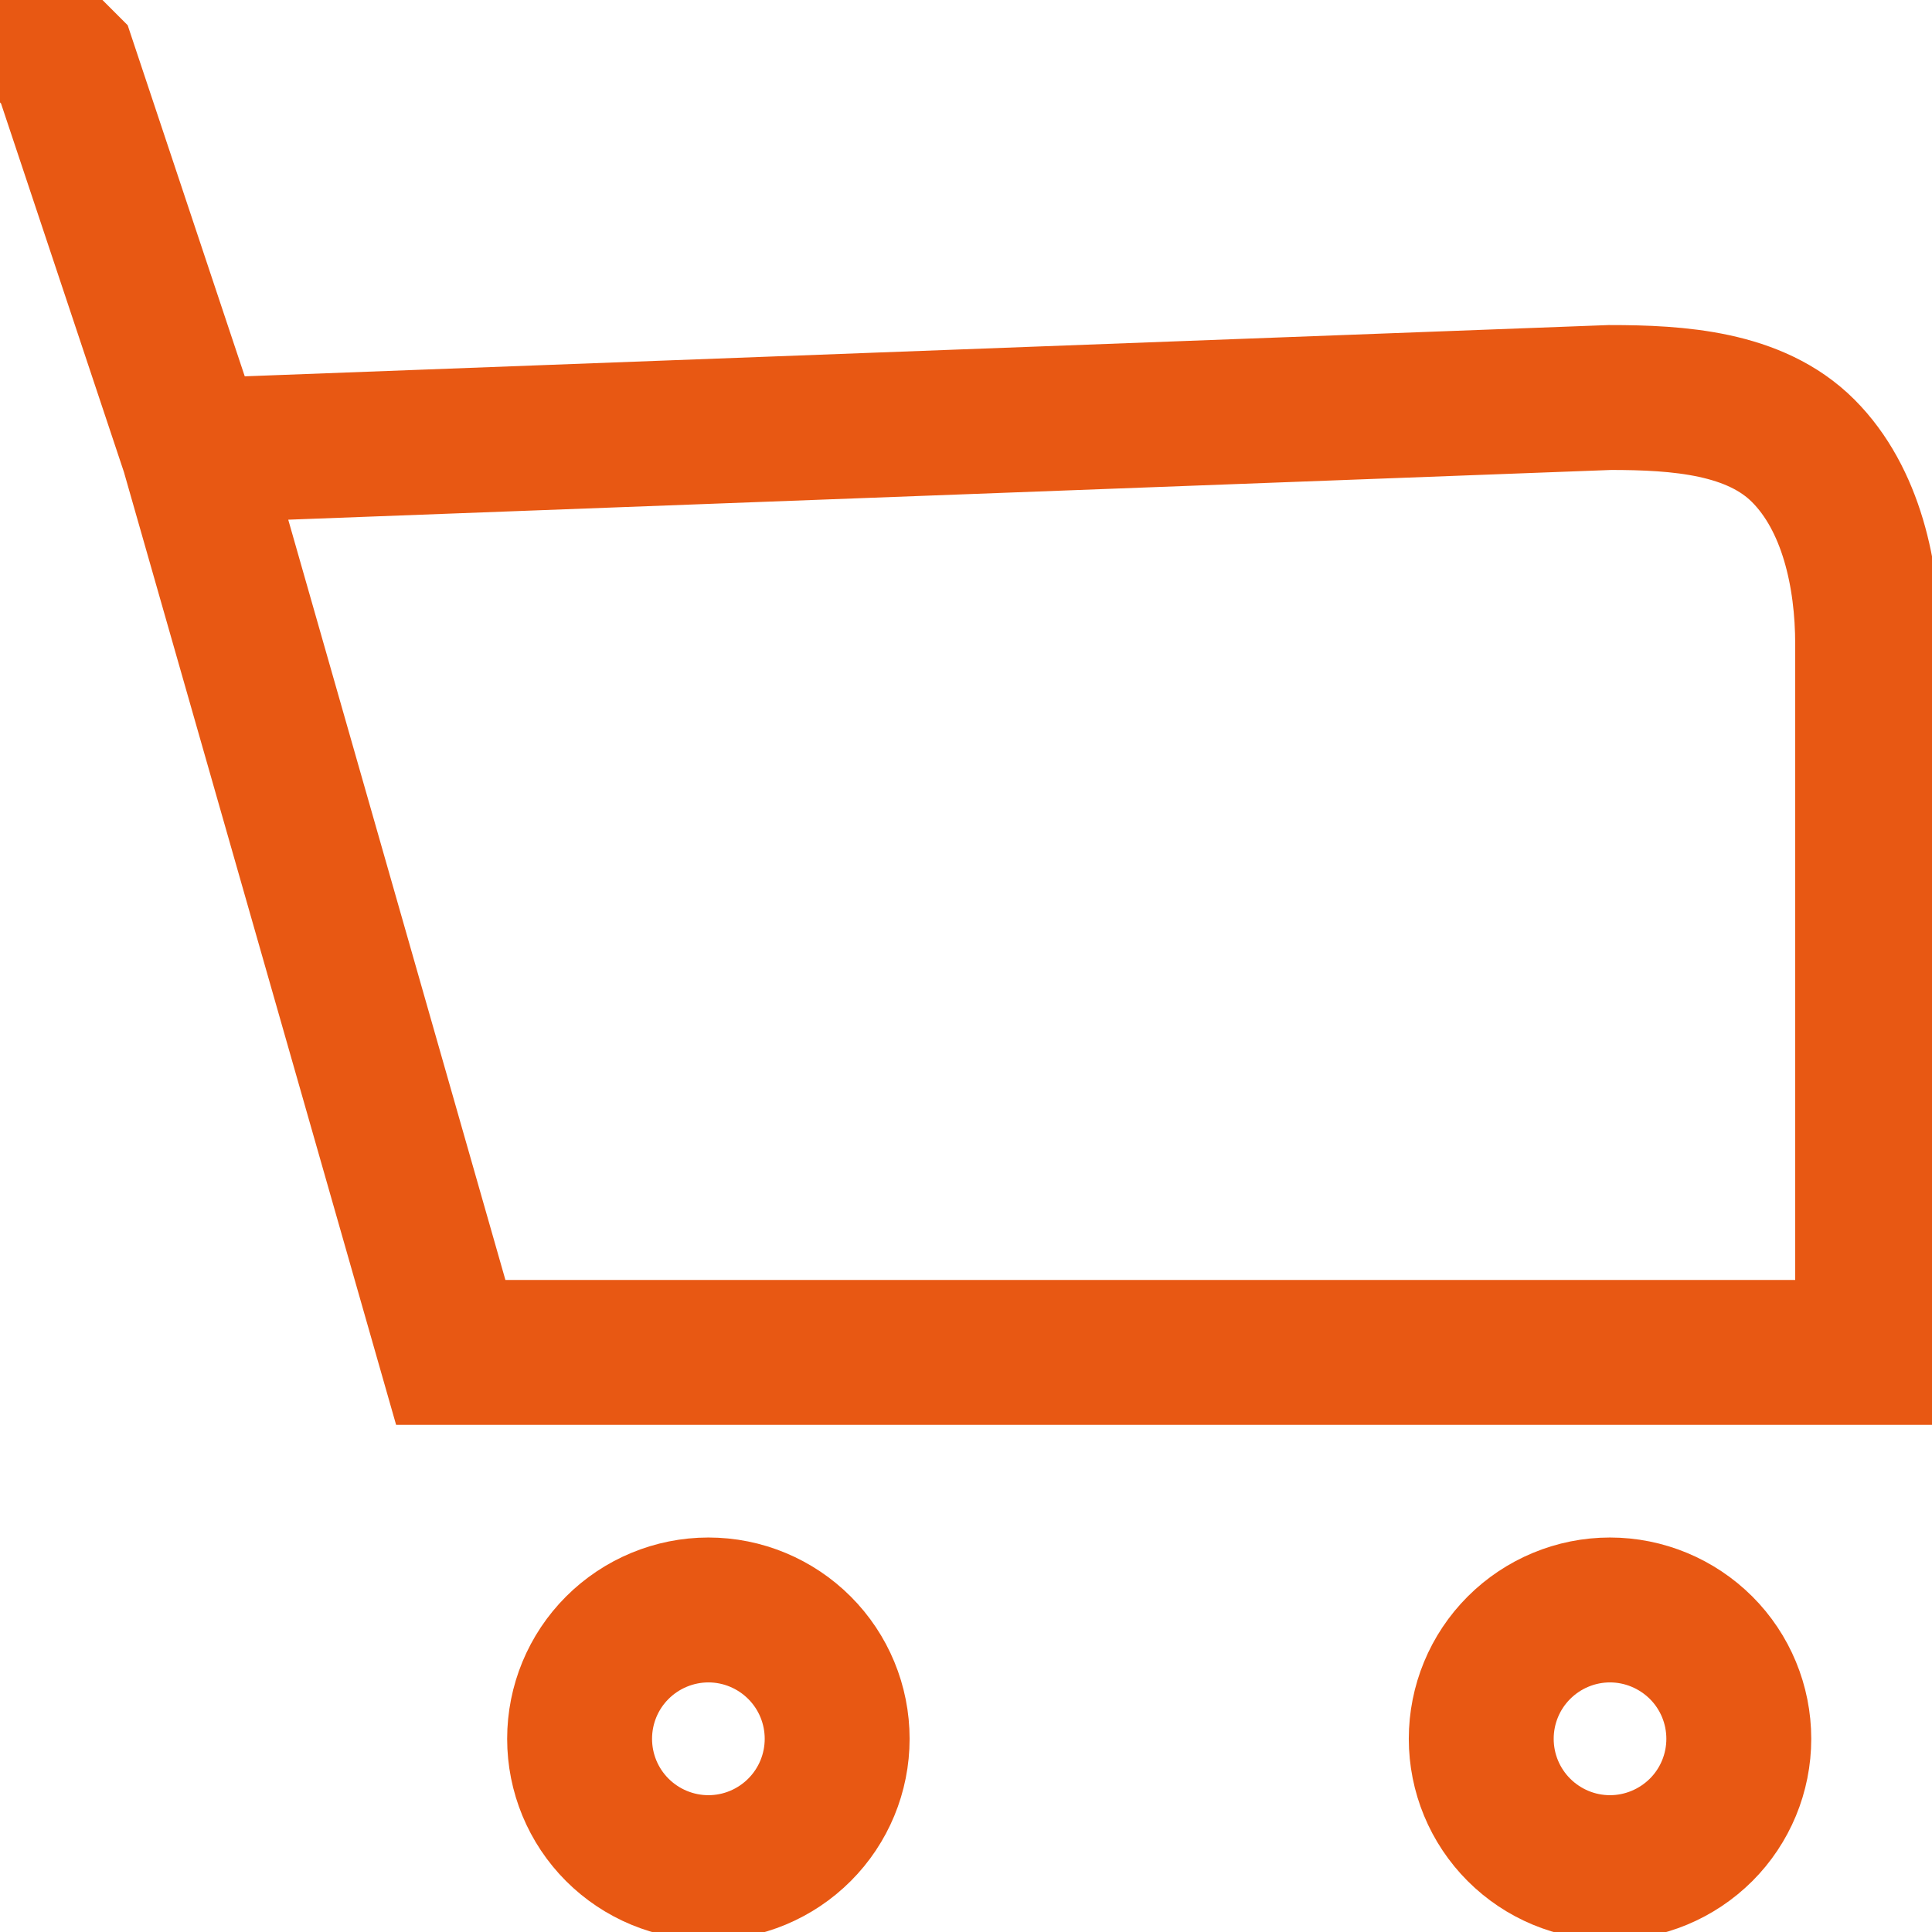 <svg width="16" height="16" viewBox="0 0 16 16" fill="none" xmlns="http://www.w3.org/2000/svg">
<g id="teenyicons:cart-outline" clip-path="url(#clip0_1392_487)">
<path id="Vector" d="M0 0L0.533 0.533L1.6 3.733M1.6 3.733L3.733 11.2H15.467V5.333C15.467 4.768 15.333 4.133 14.933 3.733C14.533 3.333 13.899 3.292 13.333 3.292L1.6 3.733ZM13.333 15.467C13.05 15.467 12.779 15.354 12.579 15.154C12.379 14.954 12.267 14.683 12.267 14.4C12.267 14.117 12.379 13.846 12.579 13.646C12.779 13.446 13.05 13.333 13.333 13.333C13.616 13.333 13.887 13.446 14.088 13.646C14.288 13.846 14.4 14.117 14.4 14.4C14.4 14.683 14.288 14.954 14.088 15.154C13.887 15.354 13.616 15.467 13.333 15.467ZM4.8 14.4C4.8 14.117 4.912 13.846 5.112 13.646C5.312 13.446 5.584 13.333 5.867 13.333C6.15 13.333 6.421 13.446 6.621 13.646C6.821 13.846 6.933 14.117 6.933 14.4C6.933 14.683 6.821 14.954 6.621 15.154C6.421 15.354 6.15 15.467 5.867 15.467C5.584 15.467 5.312 15.354 5.112 15.154C4.912 14.954 4.8 14.683 4.8 14.4Z" stroke="#E85813" stroke-width="1.2"/>
</g>
<defs>
<clipPath id="clip0_1392_487">
<rect width="16" height="16" fill="white"/>
</clipPath>
</defs>
</svg>
